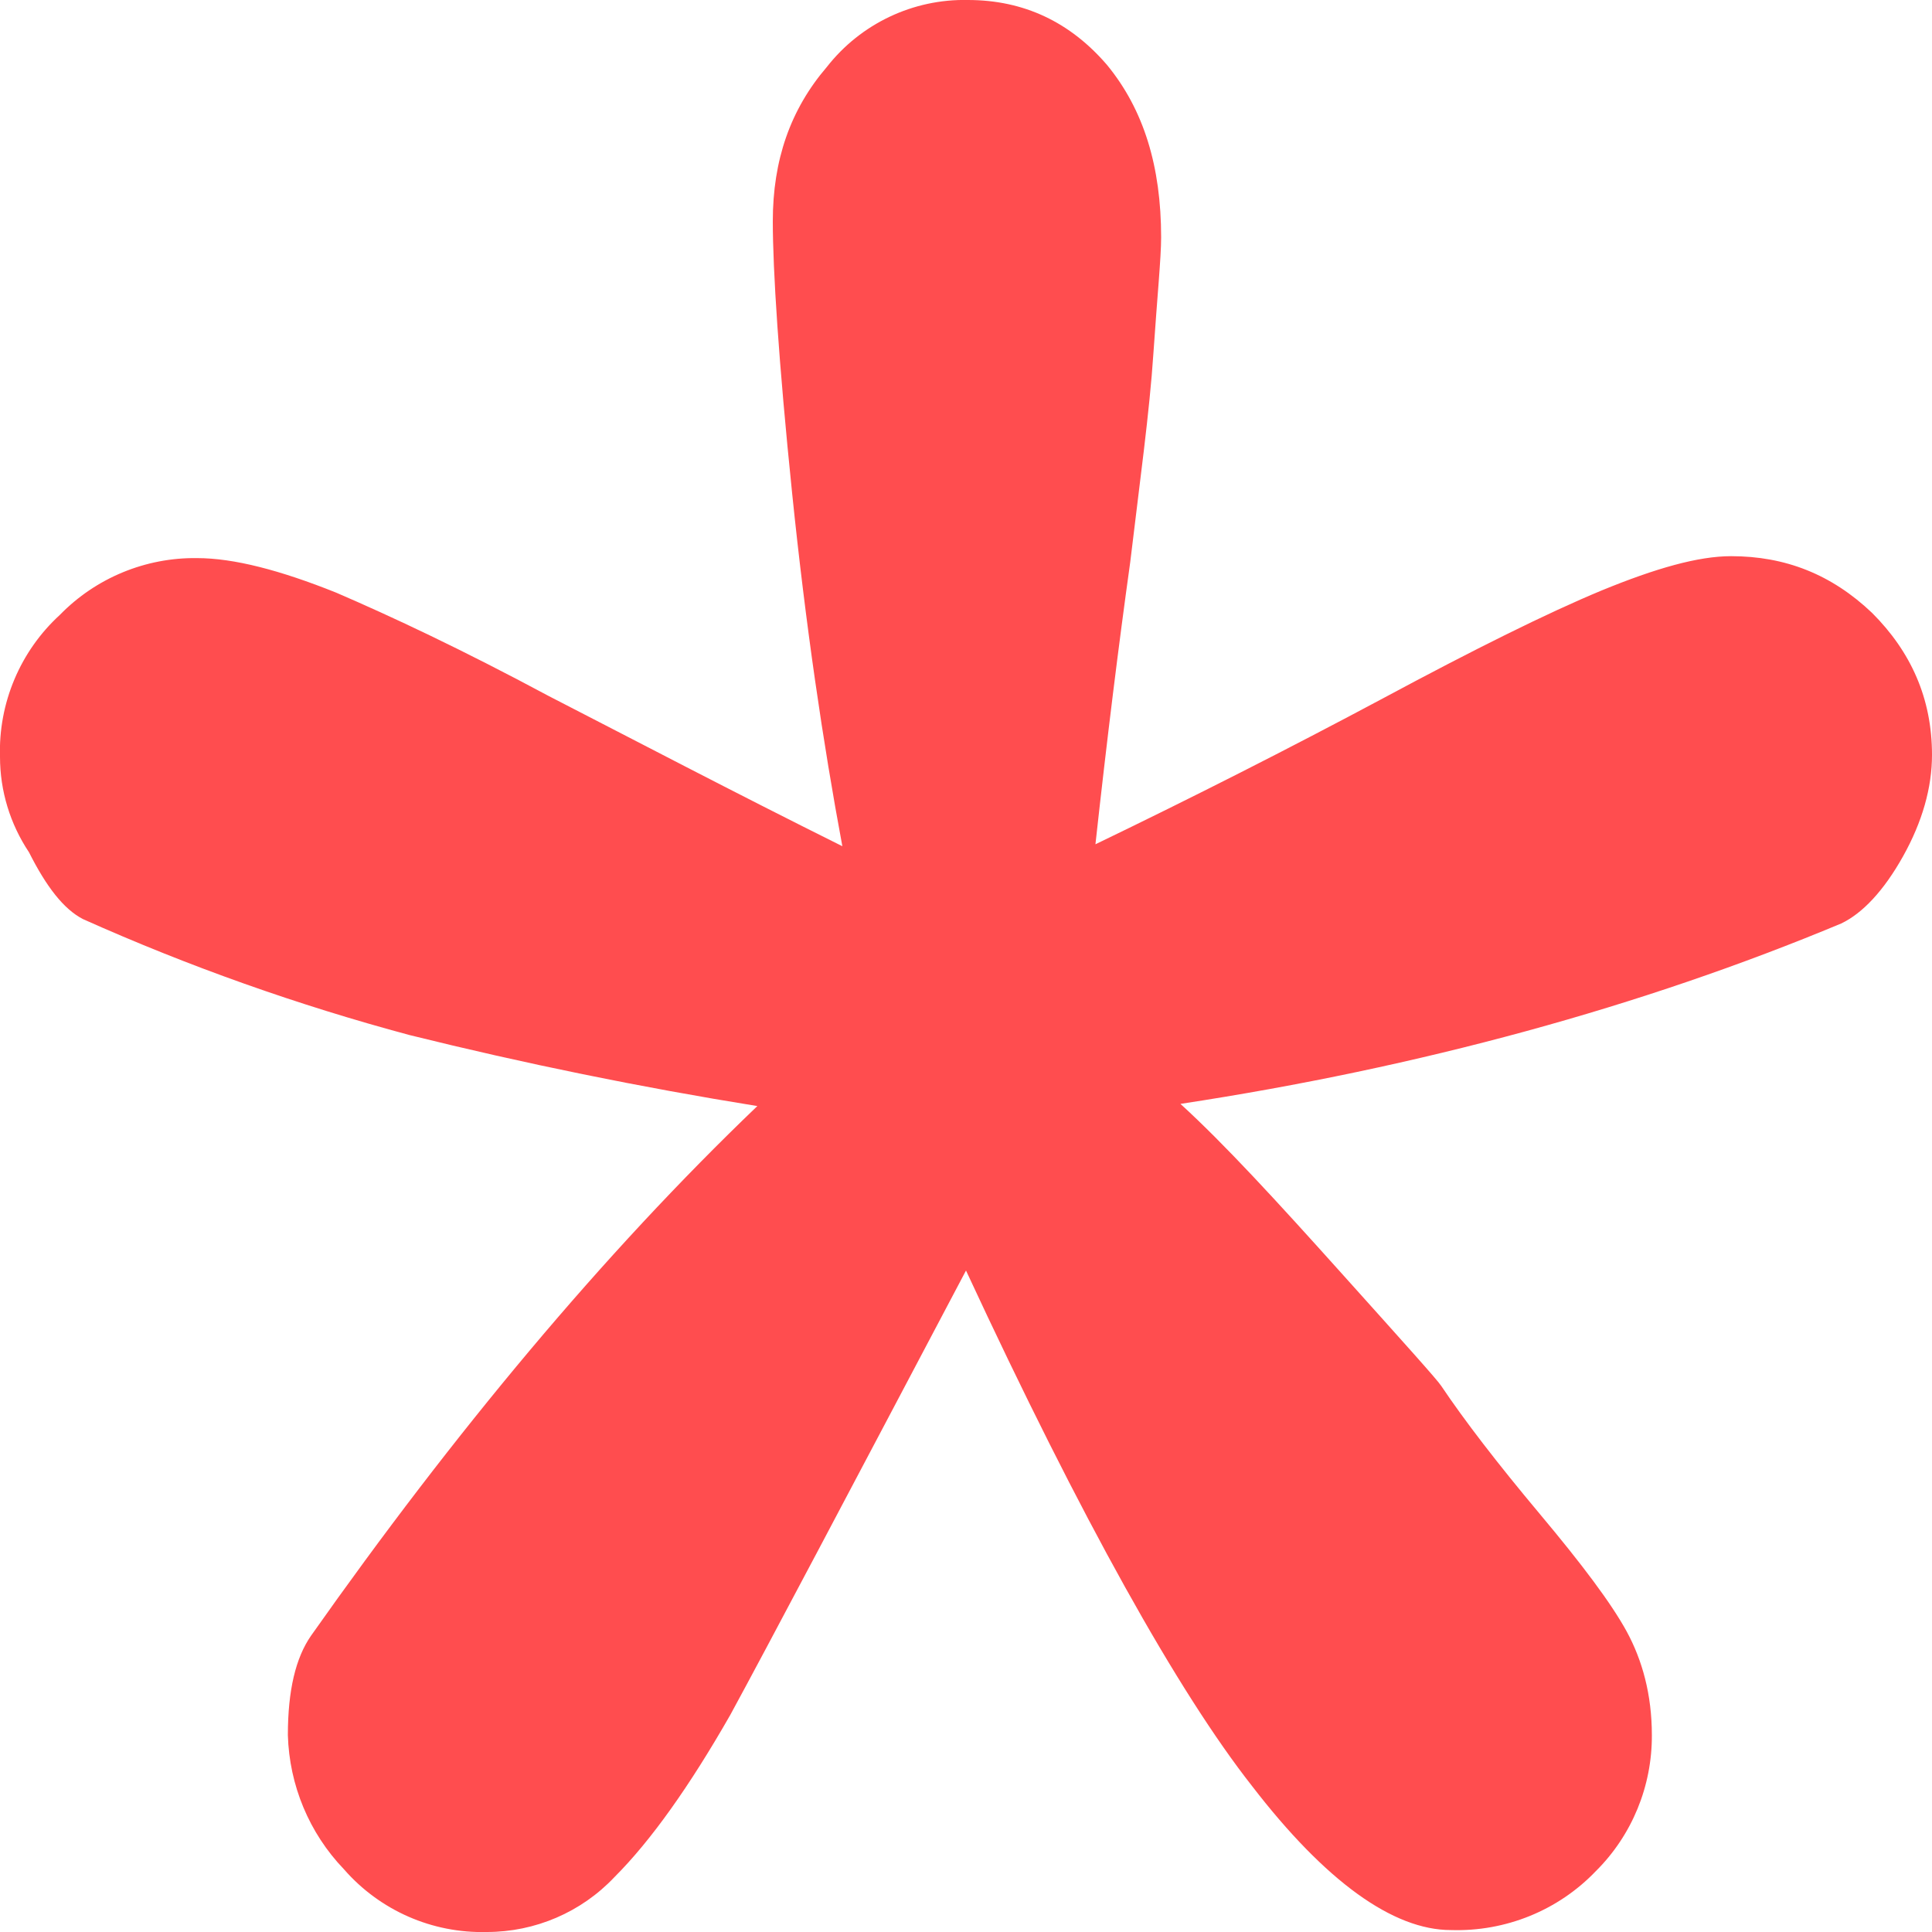 <svg xmlns="http://www.w3.org/2000/svg" xmlns:xlink="http://www.w3.org/1999/xlink" fill="none" version="1.1" width="8" height="8" viewBox="0 0 8 8"><g><g><path d="M4.536,3.496C4.938,3.302,5.335,3.101,5.728,2.891C6.104,2.689,6.408,2.538,6.632,2.445C6.856,2.353,7.032,2.303,7.168,2.303C7.392,2.303,7.584,2.378,7.752,2.538C7.912,2.698,8,2.891,8,3.126C8,3.261,7.96,3.403,7.88,3.546C7.8,3.689,7.712,3.782,7.624,3.824C6.8,4.168,5.88,4.42,4.888,4.571C5.072,4.739,5.288,4.975,5.552,5.269C5.816,5.563,5.952,5.714,5.968,5.739C6.064,5.882,6.2,6.059,6.376,6.269C6.552,6.479,6.672,6.639,6.736,6.756C6.8,6.874,6.84,7.016,6.84,7.185C6.841,7.396,6.758,7.599,6.608,7.748C6.452,7.911,6.234,7.999,6.008,7.992C5.768,7.992,5.488,7.79,5.184,7.395C4.88,7.008,4.48,6.295,4,5.261C3.512,6.185,3.184,6.807,3.024,7.101C2.856,7.395,2.696,7.621,2.544,7.773C2.407,7.918,2.216,8,2.016,8C1.79,8.006,1.573,7.911,1.424,7.74C1.28,7.59,1.198,7.392,1.192,7.185C1.192,7,1.224,6.865,1.288,6.773C1.88,5.933,2.496,5.193,3.136,4.58C2.652,4.502,2.172,4.404,1.696,4.286C1.234,4.162,0.782,4.002,0.344,3.806C0.264,3.765,0.192,3.672,0.12,3.529C0.042,3.412,0,3.275,0,3.134C-0.007,2.911,0.084,2.696,0.248,2.546C0.397,2.393,0.603,2.308,0.816,2.311C0.968,2.311,1.16,2.361,1.392,2.454C1.624,2.554,1.912,2.689,2.272,2.882C2.632,3.067,3.032,3.277,3.488,3.504C3.408,3.076,3.336,2.588,3.28,2.042C3.224,1.496,3.2,1.118,3.2,0.916C3.2,0.664,3.272,0.454,3.424,0.277C3.564,0.098,3.781,-0.005,4.008,0C4.24,0,4.432,0.092,4.584,0.269C4.736,0.454,4.808,0.689,4.808,0.983C4.808,1.067,4.792,1.227,4.776,1.463C4.76,1.706,4.72,1.992,4.68,2.328C4.632,2.672,4.584,3.058,4.536,3.496Z" fill="#FF4D4F" fill-opacity="1"/></g></g></svg>